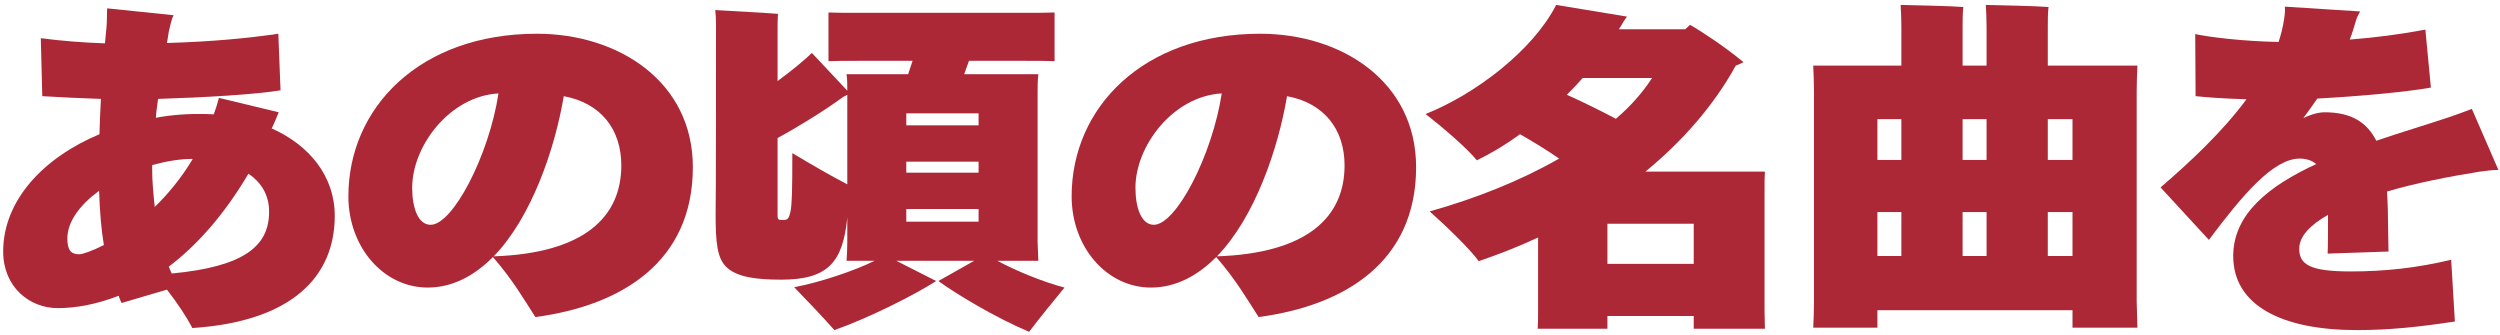 <svg width="261" height="35" viewBox="0 0 261 35" fill="none" xmlns="http://www.w3.org/2000/svg">
<path d="M260.833 17.738C260.294 17.738 259.408 17.846 258.907 17.917C255.519 18.454 252.131 19.135 249.204 19.994C249.281 21.212 249.32 22.573 249.32 24.005C249.32 24.685 249.358 25.258 249.358 26.261L243.005 26.476C243.044 25.867 243.044 23.826 243.044 22.429C241.157 23.504 240.04 24.685 240.04 25.974C240.04 27.657 241.234 28.338 245.431 28.338C248.973 28.338 252.285 27.98 255.904 27.12L256.289 33.566C252.516 34.139 249.435 34.461 246.047 34.461C238.269 34.461 233.148 31.919 233.148 26.726C233.148 22.322 236.921 19.386 241.811 17.13C241.311 16.7 240.695 16.557 240.079 16.557C237.345 16.557 234.149 20.317 230.607 25.043L225.562 19.565C228.566 16.986 231.993 13.799 234.534 10.362C231.993 10.29 230.26 10.147 229.22 10.039L229.182 3.558C230.684 3.88 234.149 4.31 237.884 4.381C238.154 3.558 238.346 2.77 238.462 1.982C238.539 1.481 238.577 1.087 238.539 0.693L246.393 1.194C246.201 1.553 246.008 1.946 245.97 2.125C245.777 2.77 245.585 3.45 245.315 4.131C248.088 3.916 250.744 3.558 253.209 3.092L253.786 9.144C251.207 9.61 246.008 10.075 241.927 10.29C241.465 10.97 240.964 11.651 240.464 12.331C241.349 11.901 242.119 11.722 242.697 11.722C245.508 11.722 247.125 12.797 248.088 14.694C250.706 13.799 253.363 13.011 255.712 12.224C256.52 11.937 257.367 11.651 258.06 11.364L260.833 17.738Z" fill="#AD2836"/>
<path d="M223.069 9.574V31.453L223.146 34.211H216.369V32.384H196.001V34.211H189.301C189.339 33.53 189.378 32.492 189.378 31.489V9.574C189.378 8.571 189.339 7.569 189.301 6.852H198.503V2.806C198.503 2.161 198.465 1.015 198.426 0.514C199.813 0.55 203.624 0.622 204.972 0.729C204.895 1.374 204.895 2.197 204.895 2.806V6.852H207.398V2.806C207.398 2.161 207.359 1.015 207.321 0.514C208.707 0.55 212.519 0.622 213.867 0.729C213.79 1.374 213.79 2.197 213.79 2.806V6.852H223.146C223.108 7.748 223.069 8.607 223.069 9.574ZM198.503 12.439H196.001V16.7H198.503V12.439ZM207.398 12.439H204.895V16.7H207.398V12.439ZM216.369 12.439H213.79V16.7H216.369V12.439ZM196.001 26.727H198.503V22.143H196.001V26.727ZM204.895 26.727H207.398V22.143H204.895V26.727ZM213.79 26.727H216.369V22.143H213.79V26.727Z" fill="#AD2836"/>
<path d="M184.218 19.851V32.384L184.256 34.318H176.825V32.993H167.815V34.318H160.537C160.576 33.817 160.576 33.101 160.576 32.42V24.793C158.574 25.724 156.494 26.547 154.377 27.264C153.453 25.974 150.911 23.54 149.256 22.071C154.107 20.711 158.766 18.849 162.771 16.557C161.539 15.697 160.075 14.802 158.689 14.014C157.226 15.088 155.724 15.984 154.184 16.736C153.106 15.411 150.488 13.191 148.832 11.902C153.992 9.86 160.037 5.277 162.463 0.514L169.856 1.732L169.509 2.233C169.355 2.519 169.201 2.77 169.008 3.057H175.939L176.44 2.591C177.749 3.343 180.175 4.955 182.023 6.494C181.792 6.602 181.522 6.745 181.214 6.852C178.943 10.97 175.708 14.695 171.781 17.918H184.256C184.218 18.526 184.218 19.135 184.218 19.851ZM163.579 9.896C165.196 10.612 167.006 11.508 168.7 12.403C170.241 11.078 171.511 9.646 172.474 8.142H165.235C164.696 8.75 164.157 9.323 163.579 9.896ZM167.815 27.55H176.825V23.36H167.815V27.55Z" fill="#AD2836"/>
<path d="M131.555 3.522C140.103 3.522 147.842 8.535 147.842 17.452C147.842 27.264 140.526 31.883 131.401 33.1C130.169 31.203 129.129 29.34 126.973 26.834C125.047 28.767 122.776 30.021 120.157 30.021C115.537 30.021 111.879 25.795 111.879 20.496C111.879 11.221 119.349 3.522 131.555 3.522ZM120.465 23.468C122.776 23.468 126.549 16.27 127.55 9.753C122.468 10.039 118.54 15.232 118.54 19.6C118.54 21.785 119.195 23.468 120.465 23.468ZM127.05 26.762C136.56 26.44 140.372 22.608 140.372 17.273C140.372 13.477 138.216 10.755 134.366 10.039C133.441 15.518 131.016 22.68 127.05 26.762Z" fill="#AD2836"/>
<path d="M104.128 27.228C105.899 28.195 108.902 29.448 111.136 30.021C110.135 31.238 108.44 33.315 107.439 34.64C103.935 33.172 99.777 30.666 97.967 29.34L101.702 27.228H93.578L97.736 29.34C95.618 30.701 90.882 33.136 87.109 34.461C86.069 33.279 84.106 31.203 82.912 29.985C85.607 29.484 89.304 28.23 91.306 27.228H88.379C88.418 26.726 88.457 25.939 88.457 25.258V22.716C87.995 27.407 86.416 29.197 81.564 29.197C78.869 29.197 77.021 28.911 75.942 27.98C74.864 27.049 74.71 25.366 74.71 22.322C74.749 20.71 74.749 7.64 74.749 2.376C74.749 1.982 74.71 1.373 74.672 1.051C76.443 1.159 79.408 1.302 81.218 1.445C81.218 1.66 81.179 2.09 81.179 2.555V8.464C82.642 7.389 83.99 6.279 84.76 5.527L88.457 9.466C88.457 8.858 88.457 8.213 88.379 7.748H94.81L95.272 6.351H89.496C88.302 6.351 87.301 6.351 86.493 6.387V1.302C87.263 1.338 88.302 1.338 89.496 1.338H107.093C108.286 1.338 109.326 1.338 110.096 1.302V6.387C109.326 6.351 108.286 6.351 107.093 6.351H101.163C101.009 6.781 100.816 7.282 100.662 7.748H108.402C108.325 8.392 108.325 9.037 108.325 9.717V25.258L108.402 27.228H104.128ZM82.719 15.984C84.375 16.986 87.032 18.526 88.457 19.242V9.896L88.033 10.111C86.185 11.472 83.489 13.155 81.179 14.408V22.537C81.179 22.787 81.256 22.895 81.333 22.931C81.449 22.966 81.564 22.966 81.834 22.966C82.219 22.966 82.373 22.787 82.527 22.107C82.681 21.283 82.719 19.994 82.719 15.984ZM102.164 13.083V11.83H94.617V13.083H102.164ZM102.164 18.025V16.879H94.617V18.025H102.164ZM94.617 21.821V23.145H102.164V21.821H94.617Z" fill="#AD2836"/>
<path d="M56.047 3.522C64.595 3.522 72.334 8.535 72.334 17.452C72.334 27.264 65.019 31.883 55.893 33.1C54.661 31.203 53.621 29.34 51.465 26.834C49.54 28.767 47.268 30.021 44.65 30.021C40.029 30.021 36.371 25.795 36.371 20.496C36.371 11.221 43.841 3.522 56.047 3.522ZM44.958 23.468C47.268 23.468 51.041 16.27 52.042 9.753C46.96 10.039 43.032 15.232 43.032 19.6C43.032 21.785 43.687 23.468 44.958 23.468ZM51.542 26.762C61.053 26.44 64.865 22.608 64.865 17.273C64.865 13.477 62.708 10.755 58.858 10.039C57.934 15.518 55.508 22.68 51.542 26.762Z" fill="#AD2836"/>
<path d="M28.363 13.405C32.291 15.16 34.948 18.383 34.948 22.537C34.948 28.875 30.481 33.566 20.085 34.246C19.507 33.136 18.545 31.668 17.428 30.236L12.692 31.632C12.576 31.382 12.461 31.131 12.384 30.88C10.074 31.776 7.917 32.169 6.031 32.169C3.066 32.169 0.332 29.949 0.332 26.261C0.332 20.889 4.568 16.449 10.382 14.014C10.42 12.868 10.459 11.615 10.536 10.326C8.302 10.254 6.185 10.147 4.414 10.039L4.26 3.987C6.454 4.274 8.726 4.453 10.959 4.525C10.998 3.952 11.075 3.379 11.113 2.913C11.19 2.197 11.152 1.051 11.19 0.872L18.121 1.588C17.929 1.946 17.775 2.627 17.621 3.307C17.582 3.629 17.505 4.023 17.428 4.489C22.203 4.346 25.899 3.987 29.056 3.522L29.288 9.43C26.746 9.86 21.24 10.182 16.504 10.326C16.427 10.97 16.311 11.615 16.273 12.295C17.967 11.973 19.738 11.866 21.509 11.901C21.779 11.901 22.049 11.937 22.318 11.937C22.511 11.4 22.703 10.827 22.857 10.218L29.095 11.722C28.864 12.295 28.633 12.868 28.363 13.405ZM20.046 16.592C18.737 16.592 17.312 16.843 15.888 17.237V17.774C15.888 18.884 16.003 20.209 16.157 21.606C17.544 20.245 18.93 18.598 20.123 16.592H20.046ZM17.929 28.553C25.552 27.836 28.094 25.652 28.094 22.107C28.094 20.281 27.208 18.992 25.938 18.132C23.358 22.501 20.508 25.652 17.621 27.836C17.736 28.087 17.813 28.338 17.929 28.553ZM8.264 26.547C8.611 26.547 9.573 26.225 10.844 25.581C10.574 23.969 10.42 22.143 10.343 19.923C8.379 21.355 7.032 23.11 7.032 24.9C7.032 26.118 7.417 26.547 8.264 26.547Z" fill="#AD2836"/>
</svg>

